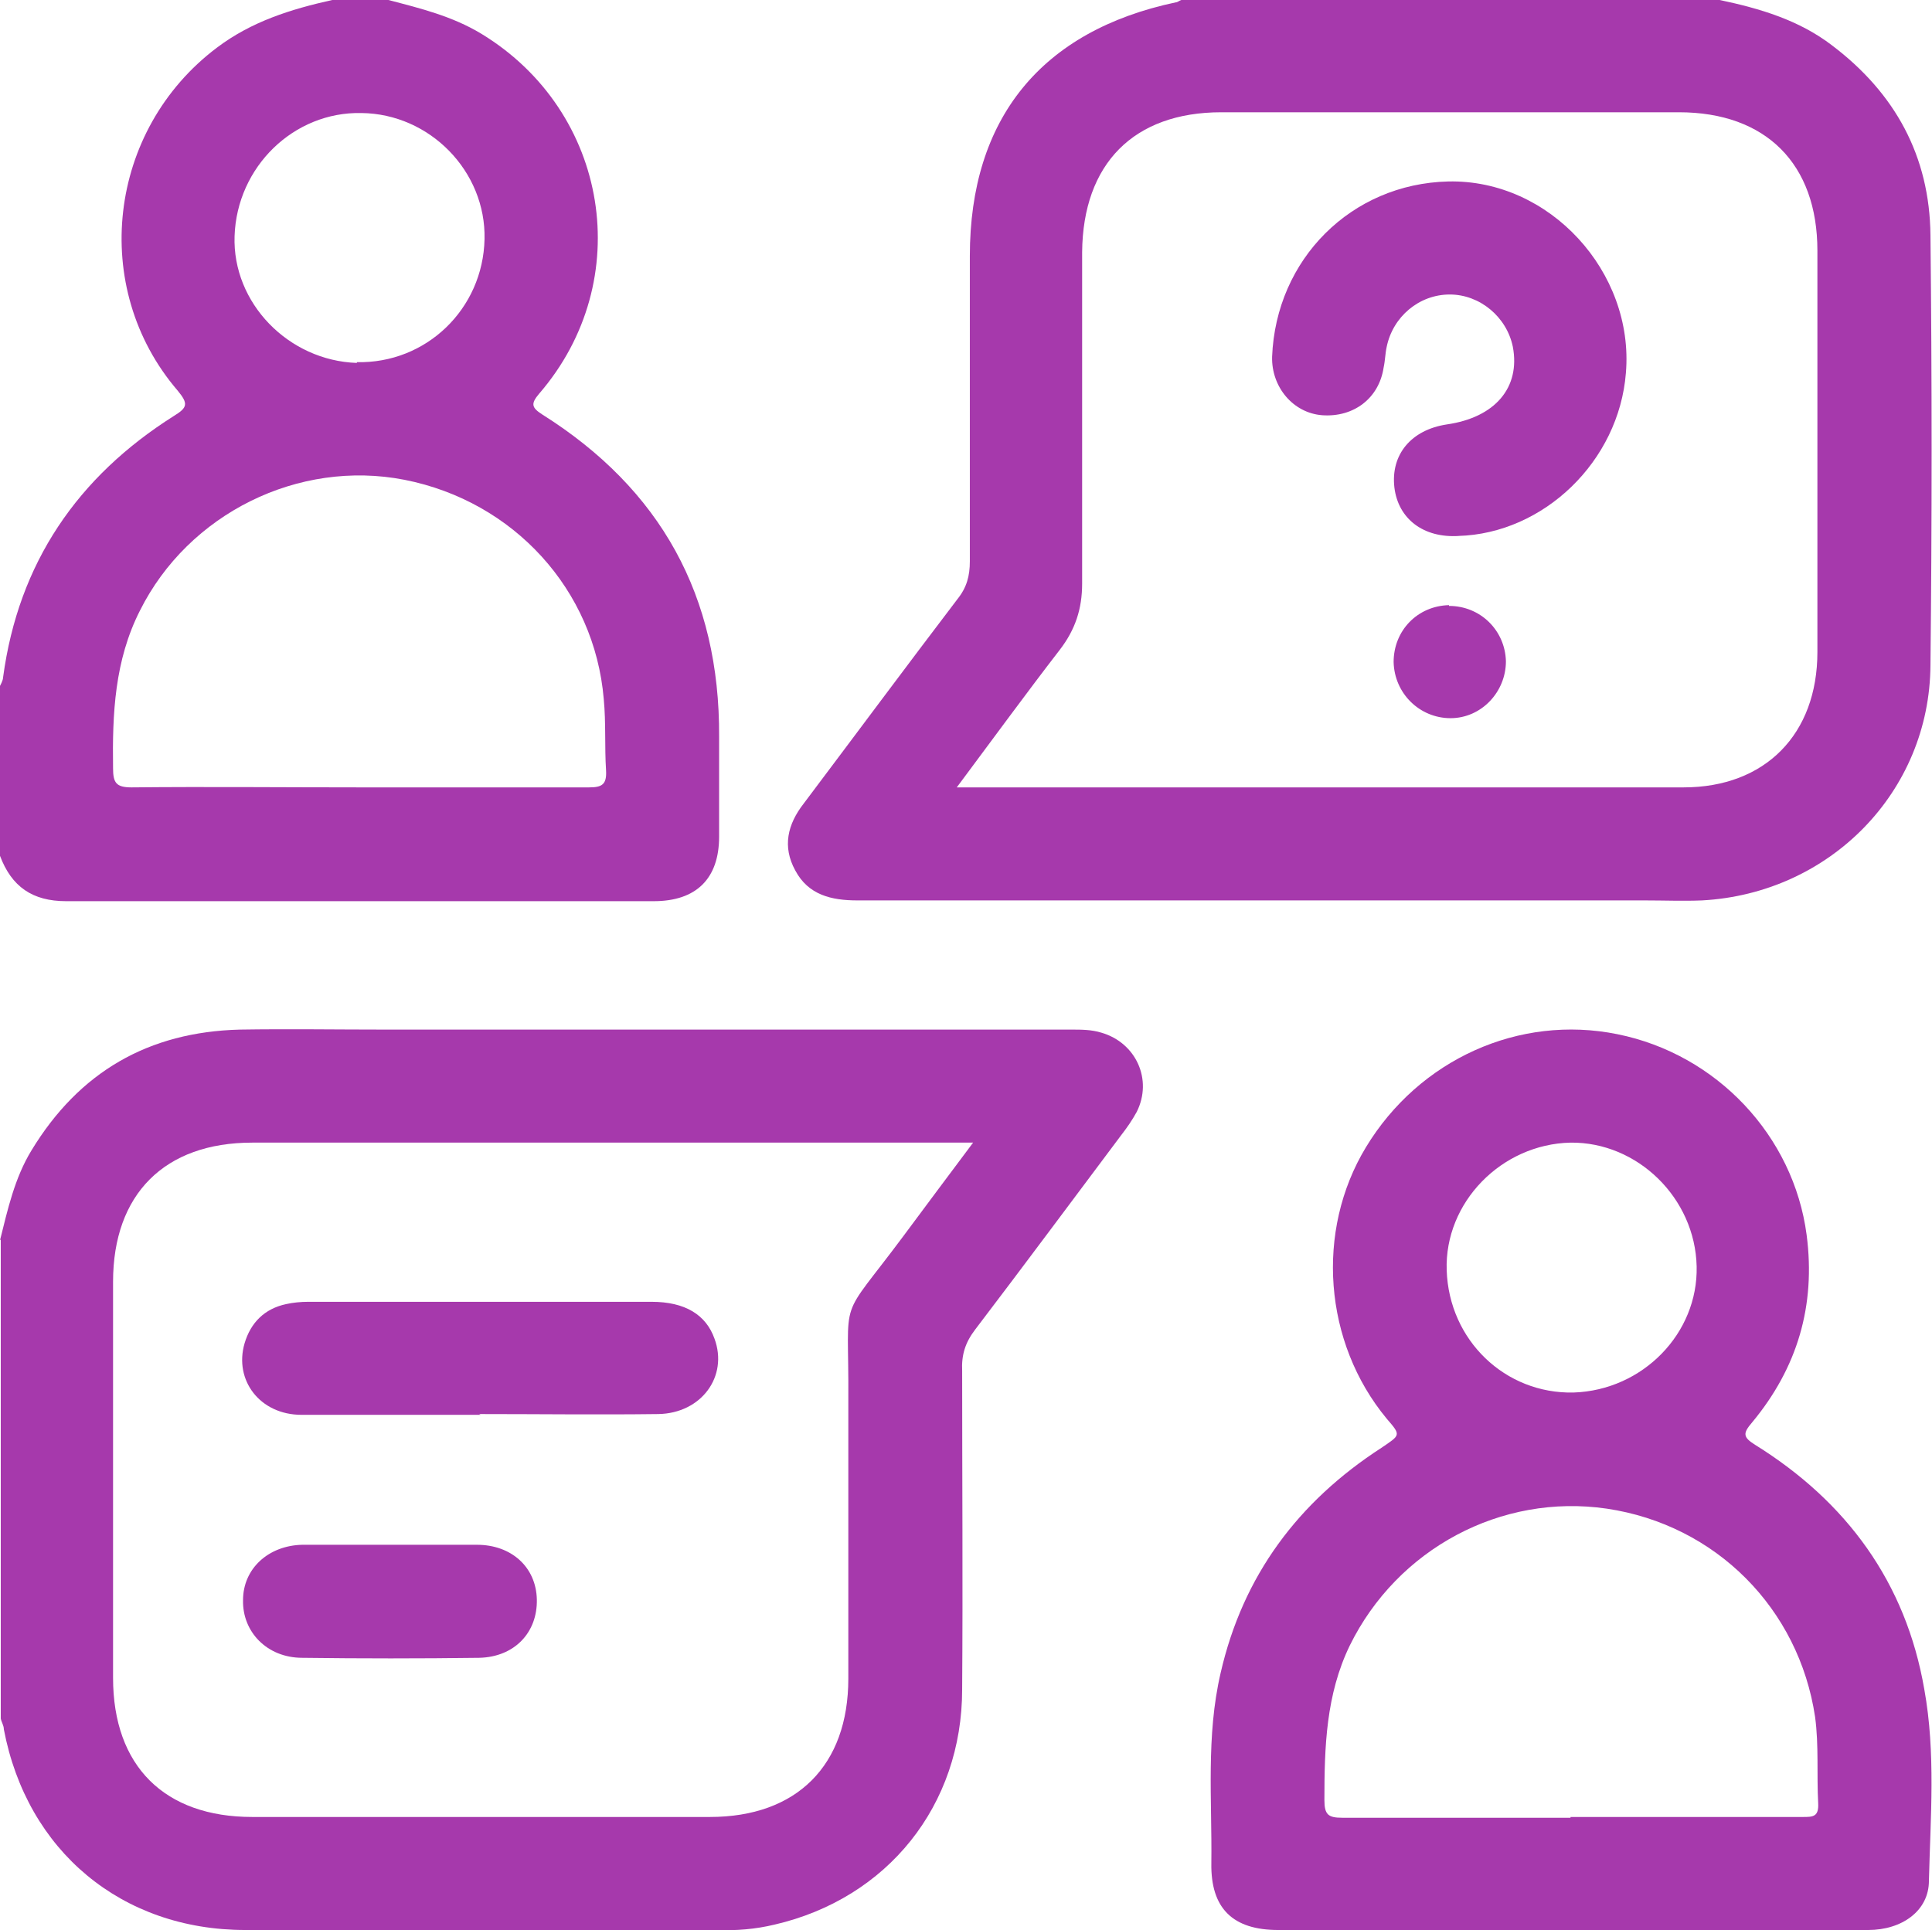 <?xml version="1.0" encoding="UTF-8"?><svg xmlns="http://www.w3.org/2000/svg" viewBox="0 0 25.12 25.1"><defs><style>.e{fill:#a639ac;}</style></defs><g id="a"/><g id="b"><g id="c"><g id="d"><g><path class="e" d="M0,16.13c.1-.4,.19-.81,.41-1.17,.62-1.02,1.52-1.54,2.71-1.57,.63-.01,1.26,0,1.89,0,2.97,0,5.95,0,8.92,0,.13,0,.26,0,.39,.04,.45,.13,.67,.61,.46,1.03-.06,.11-.13,.21-.2,.3-.63,.84-1.26,1.69-1.9,2.53-.13,.17-.18,.33-.17,.54,0,1.38,.01,2.76,0,4.14,0,1.51-.97,2.72-2.44,3.06-.25,.06-.5,.08-.75,.07-2.04,0-4.08,0-6.13,0-1.61,0-2.84-1.03-3.14-2.61,0-.05-.03-.09-.04-.14v-6.23Zm12.66-1.27h-.31c-3.02,0-6.04,0-9.07,0-1.14,0-1.81,.67-1.81,1.81,0,1.72,0,3.43,0,5.15,0,1.15,.67,1.81,1.81,1.81,1.98,0,3.97,0,5.95,0,1.13,0,1.8-.67,1.8-1.8,0-1.21,0-2.42,0-3.63,.01-1.42-.15-.96,.72-2.13,.29-.39,.58-.78,.91-1.22Z"/><path class="e" d="M22.36,0c.52,.11,1.03,.26,1.46,.59,.82,.62,1.27,1.44,1.28,2.47,.02,1.86,.02,3.73,0,5.59-.01,1.65-1.31,2.97-2.97,3.06-.24,.01-.49,0-.74,0-3.41,0-6.83,0-10.24,0-.34,0-.64-.07-.81-.39-.17-.31-.1-.6,.11-.87,.67-.89,1.33-1.78,2-2.66,.12-.15,.16-.3,.16-.49,0-1.32,0-2.65,0-3.97,0-1.79,.93-2.93,2.68-3.3,.02,0,.04-.02,.07-.03h7.01ZM12.45,10.24h.23c3.07,0,6.14,0,9.21,0,1.06,0,1.74-.69,1.74-1.76,0-1.74,0-3.48,0-5.22,0-1.13-.67-1.8-1.8-1.8-1.98,0-3.97,0-5.95,0-1.14,0-1.8,.67-1.81,1.82,0,1.44,0,2.87,0,4.31,0,.33-.09,.6-.29,.86-.44,.57-.87,1.16-1.34,1.79Z"/><path class="e" d="M5.05,0c.42,.11,.83,.21,1.21,.44,1.66,1.01,2.02,3.21,.75,4.68-.11,.13-.1,.18,.04,.27,1.54,.97,2.31,2.36,2.3,4.19,0,.43,0,.87,0,1.3,0,.55-.3,.84-.85,.84-2.55,0-5.09,0-7.64,0C.42,11.72,.15,11.53,0,11.13v-2.21s.04-.07,.04-.11c.2-1.49,.97-2.61,2.22-3.4,.18-.11,.19-.16,.05-.33C1.16,3.74,1.4,1.69,2.82,.62c.45-.34,.96-.5,1.5-.62h.74Zm-.38,10.24c1,0,1.99,0,2.99,0,.17,0,.23-.04,.22-.22-.02-.31,0-.62-.03-.93-.12-1.42-1.17-2.57-2.59-2.85-1.38-.27-2.81,.44-3.44,1.7-.33,.65-.36,1.34-.35,2.05,0,.19,.04,.25,.24,.25,.99-.01,1.98,0,2.97,0Zm-.03-5.53c.9,.02,1.64-.69,1.66-1.6,.02-.88-.71-1.63-1.6-1.64-.88-.02-1.62,.7-1.65,1.6-.03,.87,.7,1.62,1.59,1.65Z"/><path class="e" d="M20.42,25.1c-1.27,0-2.53,0-3.8,0-.59,0-.88-.28-.87-.87,.01-.82-.07-1.65,.12-2.47,.29-1.27,1.01-2.23,2.09-2.93,.25-.17,.26-.16,.07-.38-.82-.99-.93-2.44-.27-3.53,.69-1.14,1.99-1.73,3.27-1.47,1.29,.26,2.29,1.32,2.46,2.61,.12,.92-.12,1.73-.71,2.44-.12,.14-.12,.19,.04,.29,1.19,.74,1.96,1.79,2.2,3.18,.15,.83,.08,1.66,.06,2.49,0,.39-.35,.64-.79,.64-1.29,0-2.58,0-3.87,0Zm0-1.47c.23,0,.46,0,.69,0,.78,0,1.55,0,2.33,0,.13,0,.21,0,.2-.18-.02-.37,.01-.75-.04-1.12-.21-1.41-1.29-2.5-2.71-2.71-1.37-.2-2.72,.52-3.34,1.78-.31,.64-.33,1.32-.33,2.01,0,.19,.05,.23,.23,.23,.99,0,1.98,0,2.97,0Zm.04-5.52c.9-.03,1.62-.77,1.6-1.64-.02-.89-.77-1.62-1.64-1.61-.9,.02-1.64,.78-1.61,1.66,.03,.91,.76,1.61,1.65,1.59Z"/><path class="e" d="M6.25,18.4c-.78,0-1.55,0-2.33,0-.54,0-.88-.45-.74-.93,.08-.27,.26-.45,.54-.51,.09-.02,.19-.03,.29-.03,1.49,0,2.97,0,4.46,0,.44,0,.71,.17,.82,.48,.18,.49-.17,.97-.73,.98-.78,.01-1.55,0-2.33,0Z"/><path class="e" d="M5.07,20.09c.38,0,.75,0,1.13,0,.45,0,.77,.29,.78,.71,.01,.43-.29,.75-.75,.76-.77,.01-1.53,.01-2.3,0-.46,0-.78-.34-.77-.75,0-.41,.33-.71,.77-.72,.38,0,.77,0,1.15,0Z"/><path class="e" d="M18.97,6.97c-.46,.03-.79-.22-.84-.63-.05-.43,.22-.75,.68-.82,.63-.09,.96-.48,.86-1.01-.08-.39-.43-.68-.82-.68-.4,0-.74,.29-.82,.68-.02,.09-.02,.18-.04,.27-.06,.4-.39,.65-.8,.62-.38-.03-.66-.37-.65-.76,.05-1.27,1.03-2.25,2.29-2.28,1.32-.03,2.42,1.18,2.31,2.49-.09,1.15-1.07,2.09-2.18,2.12Z"/><path class="e" d="M18.84,7.88c.41,0,.73,.32,.74,.72,0,.4-.32,.74-.72,.74-.4,0-.73-.32-.74-.73,0-.41,.31-.73,.72-.74Z"/></g></g></g></g></svg>